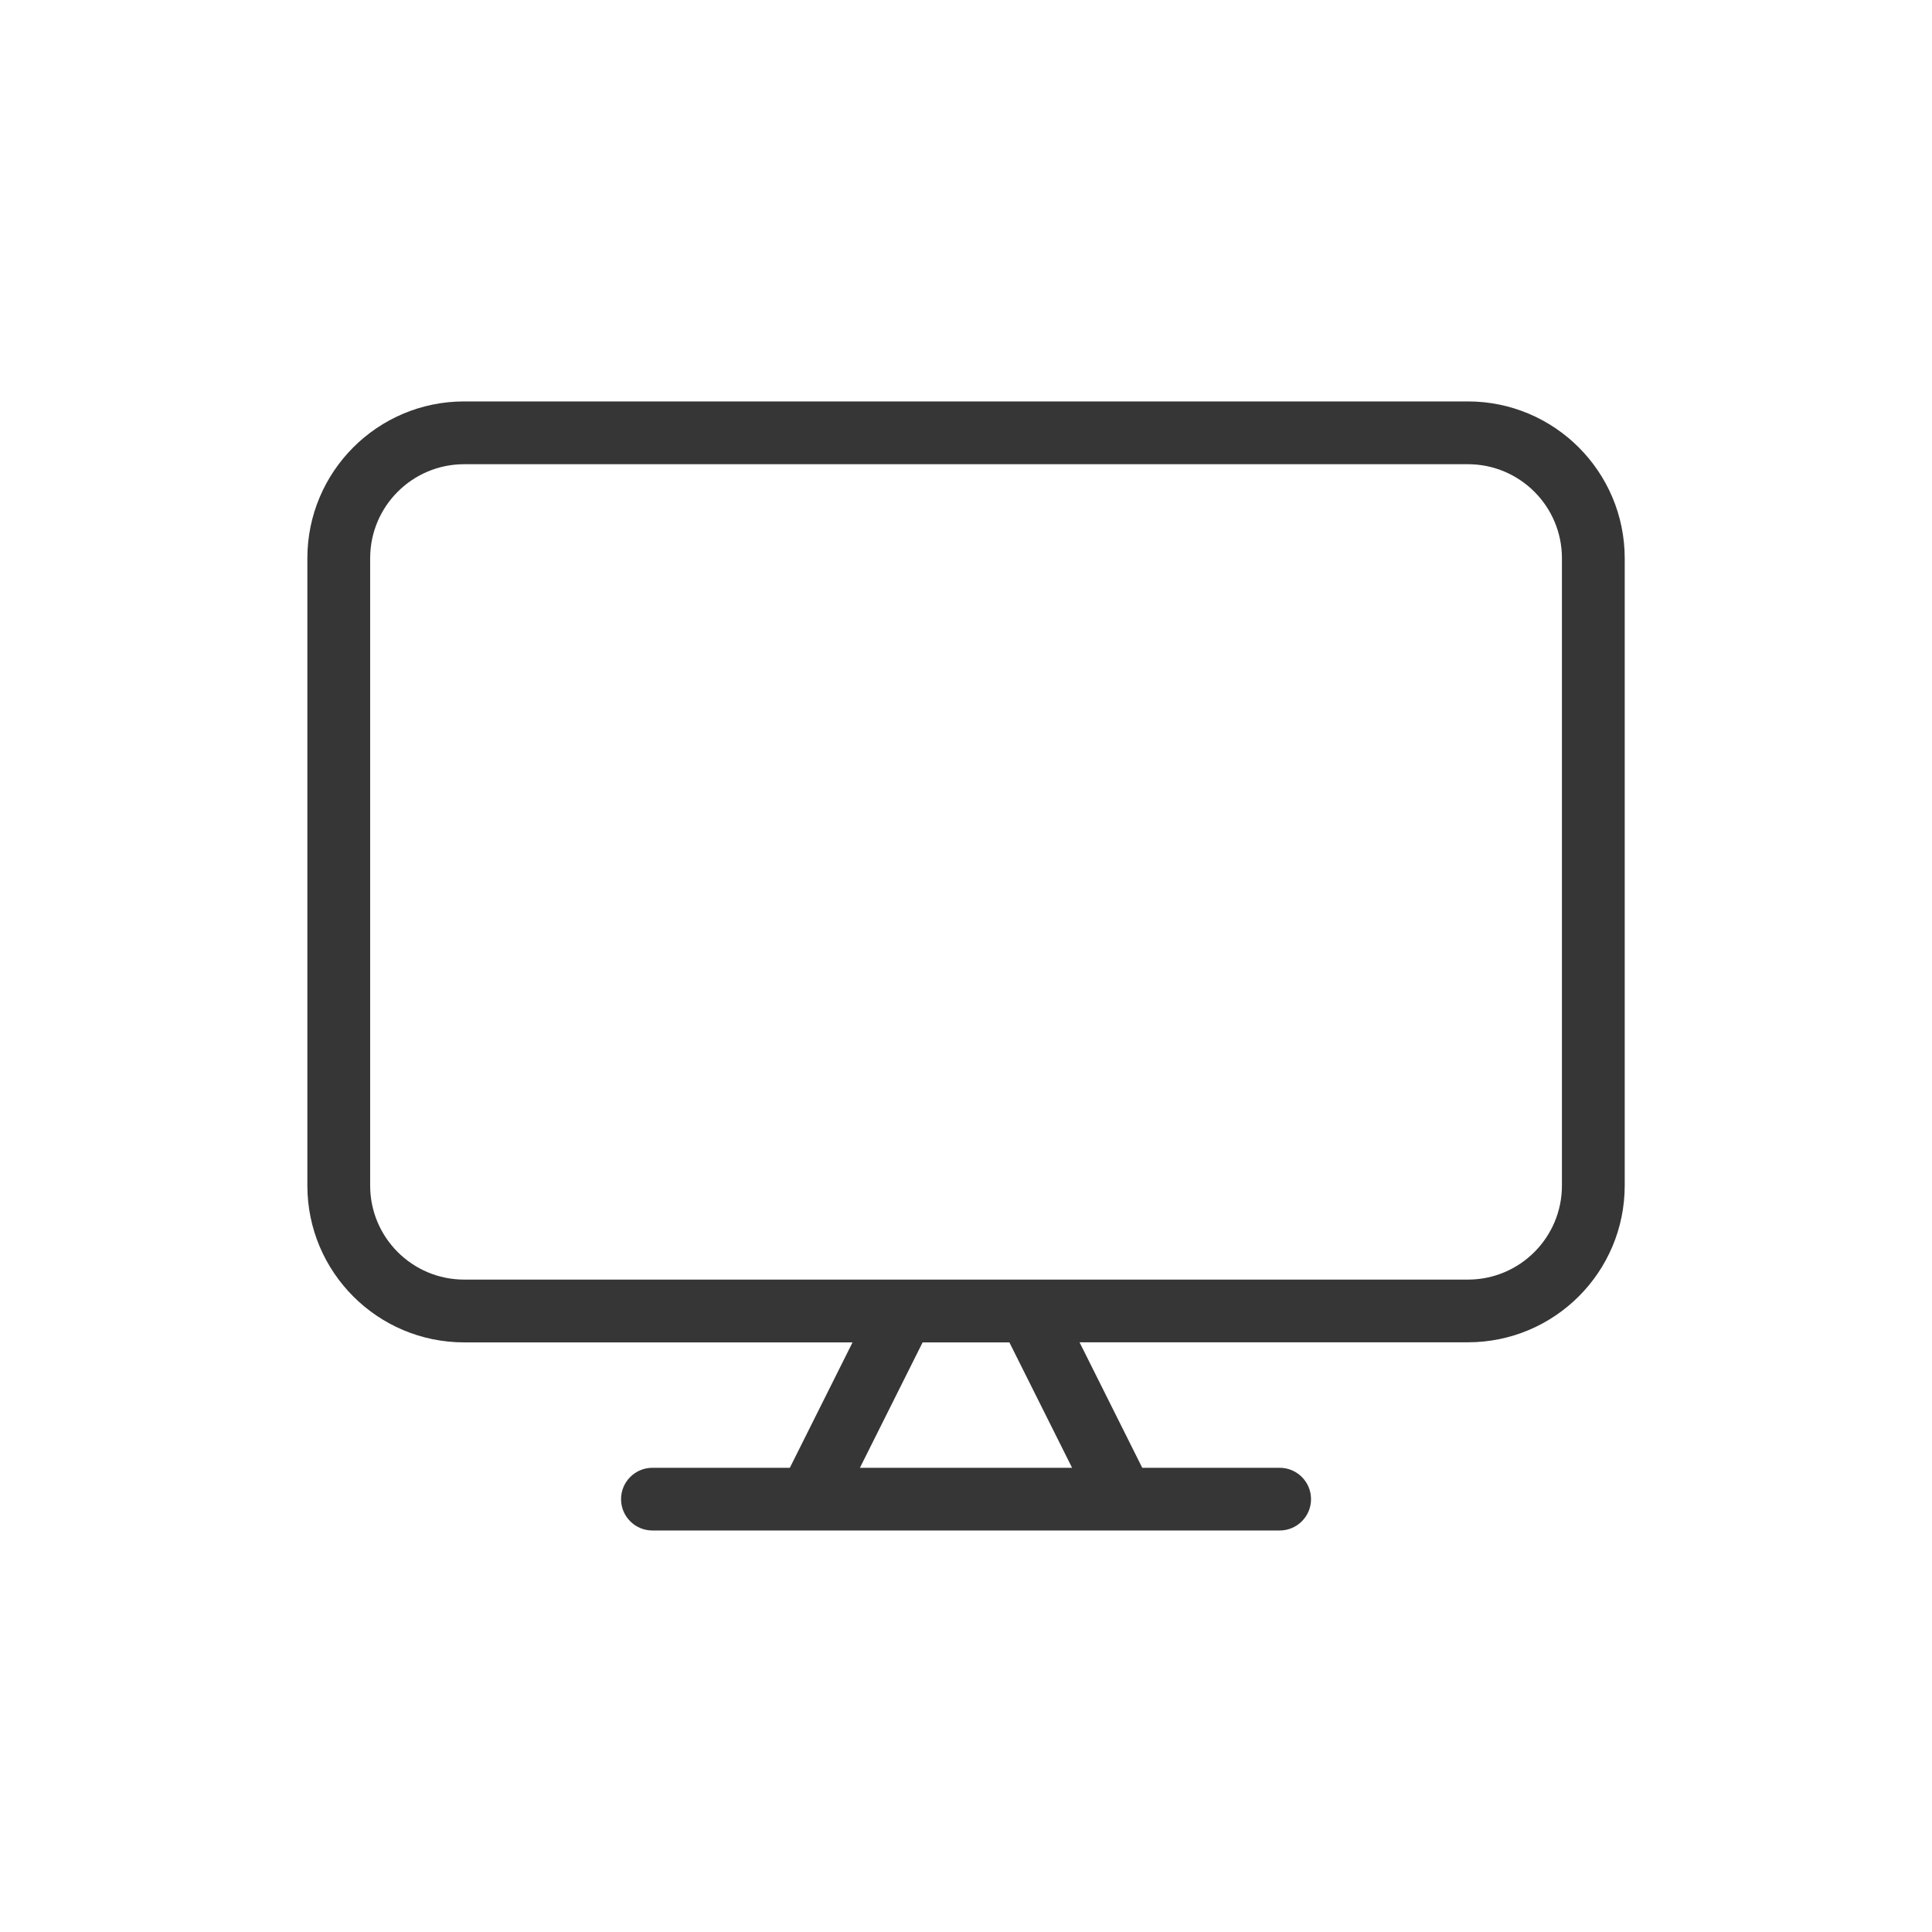 <?xml version="1.0" encoding="UTF-8" standalone="no"?>
<svg
   xmlns:dc="http://purl.org/dc/elements/1.1/"
   xmlns:cc="http://creativecommons.org/ns#"
   xmlns:rdf="http://www.w3.org/1999/02/22-rdf-syntax-ns#"
   xmlns:svg="http://www.w3.org/2000/svg"
   xmlns="http://www.w3.org/2000/svg"
   xmlns:sodipodi="http://sodipodi.sourceforge.net/DTD/sodipodi-0.dtd"
   xmlns:inkscape="http://www.inkscape.org/namespaces/inkscape"
   width="22"
   height="22"
   version="1.1"
   id="svg7"
   sodipodi:docname="folder-desktop.svg"
   inkscape:version="1.0.2 (e86c870879, 2021-01-15)">
  <sodipodi:namedview
     pagecolor="#ffffff"
     bordercolor="#666666"
     borderopacity="1"
     objecttolerance="10"
     gridtolerance="10"
     guidetolerance="10"
     inkscape:pageopacity="0"
     inkscape:pageshadow="2"
     inkscape:window-width="2160"
     inkscape:window-height="1221"
     id="namedview9"
     showgrid="false"
     inkscape:zoom="33.409091"
     inkscape:cx="11"
     inkscape:cy="11"
     inkscape:window-x="0"
     inkscape:window-y="42"
     inkscape:window-maximized="1"
     inkscape:current-layer="svg7"
     inkscape:document-rotation="0" />
  <defs
     id="defs3">
    <style
       id="current-color-scheme"
       type="text/css">.ColorScheme-Text { color:#363636; }</style>
  </defs>
  <path
     clip-rule="evenodd"
     d="M 5.286,4.571 C 4.299,4.571 3.5,5.371 3.5,6.357 v 7.143 c 0,0.986 0.799,1.786 1.786,1.786 H 9.708 L 8.994,16.714 H 7.429 c -0.197,0 -0.357,0.16 -0.357,0.357 0,0.197 0.16,0.357 0.357,0.357 h 1.778 c 0.005,7e-5 0.01,7e-5 0.015,0 h 3.557 c 0.005,7e-5 0.01,7e-5 0.015,0 h 1.778 c 0.197,0 0.357,-0.16 0.357,-0.357 0,-0.197 -0.16,-0.357 -0.357,-0.357 h -1.565 l -0.714,-1.429 h 4.422 c 0.986,0 1.786,-0.799 1.786,-1.786 V 6.357 C 18.5,5.371 17.701,4.571 16.714,4.571 Z M 12.208,16.714 11.494,15.286 H 10.506 L 9.792,16.714 Z M 11.707,14.571 c 0.005,-7e-5 0.01,-7e-5 0.015,0 h 4.993 c 0.592,0 1.071,-0.48 1.071,-1.071 V 6.357 c 0,-0.592 -0.48,-1.071 -1.071,-1.071 H 5.286 c -0.592,0 -1.071,0.48 -1.071,1.071 v 7.143 c 0,0.592 0.48,1.071 1.071,1.071 h 4.993 c 0.005,-7.1e-5 0.01,-7.1e-5 0.015,0 z"
     fill="#000000"
     fill-rule="evenodd"
     id="path2"
     style="fill:#363636;fill-opacity:1;stroke-width:0.714" />
</svg>
